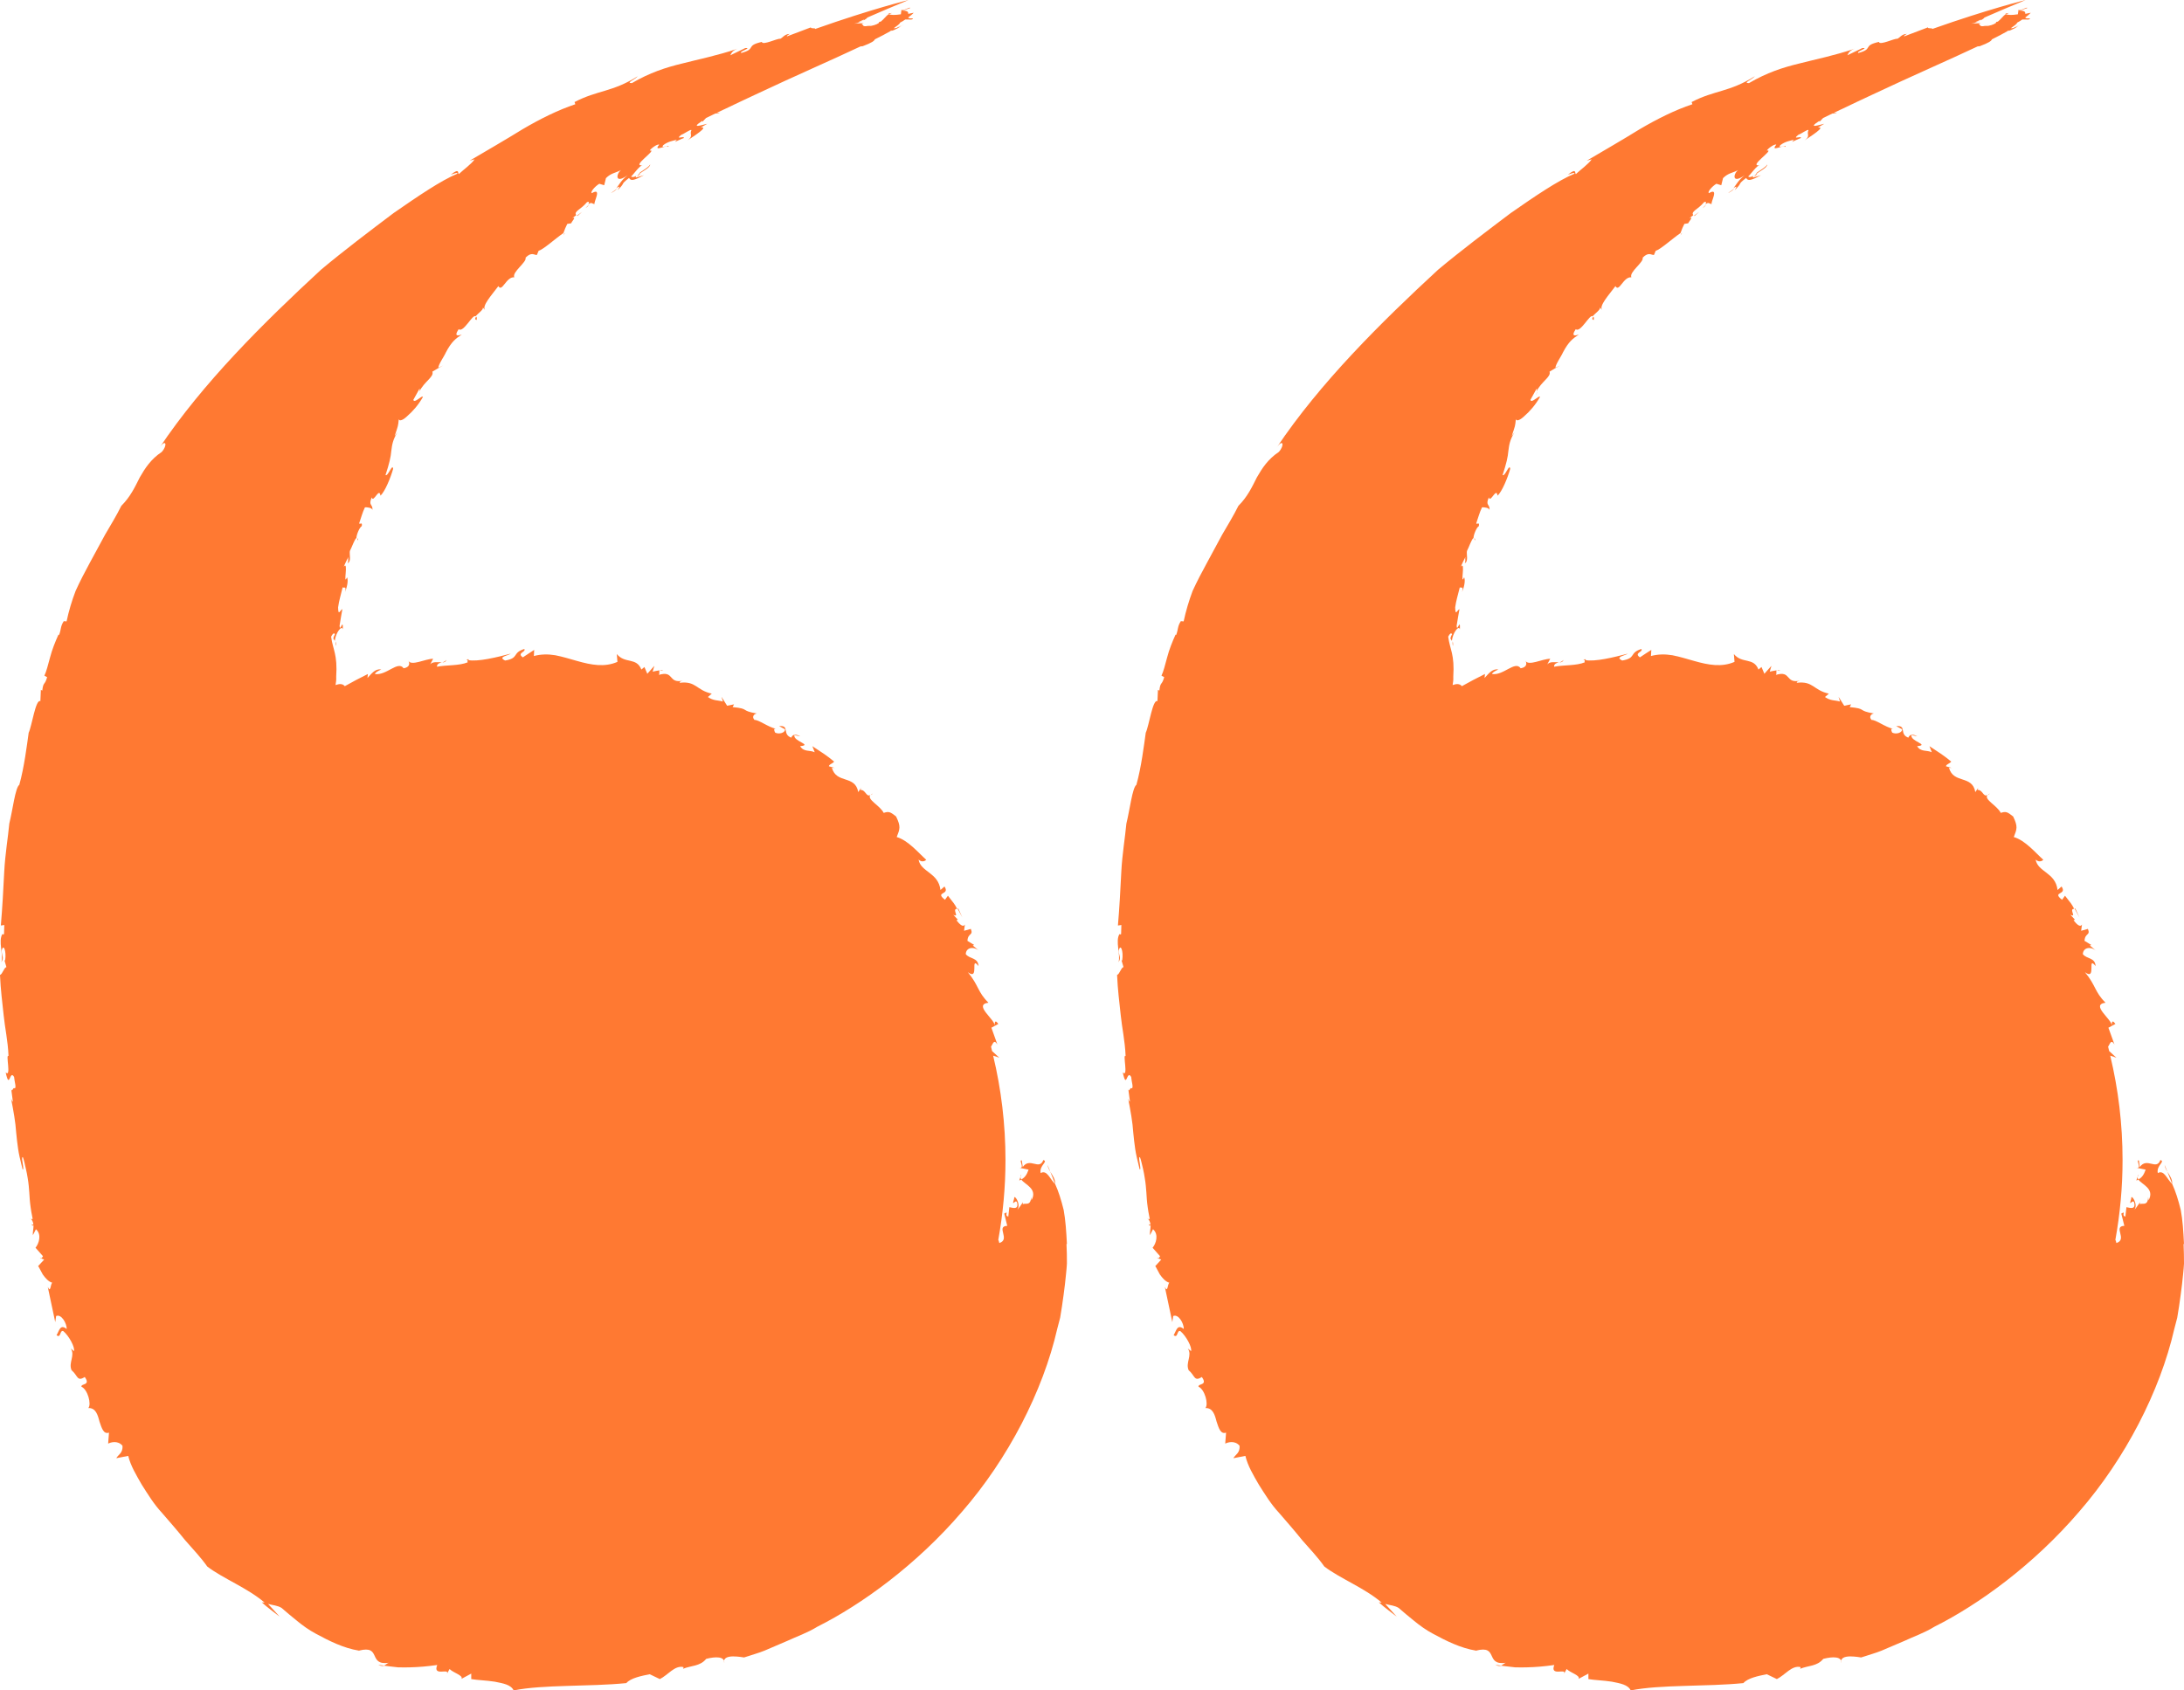 <svg width="31" height="24" viewBox="0 0 31 24" fill="none" xmlns="http://www.w3.org/2000/svg">
<path d="M9.229 2.335C9.191 2.396 9.057 2.448 9.074 2.469C9.129 2.424 9.225 2.384 9.229 2.335Z" fill="#FF7932"/>
<path d="M0.169 15.462L0.163 15.416C0.165 15.438 0.168 15.451 0.169 15.462Z" fill="#FF7932"/>
<path d="M12.607 0.192C12.607 0.192 12.62 0.198 12.627 0.201C12.637 0.194 12.649 0.188 12.662 0.184L12.607 0.192Z" fill="#FF7932"/>
<path d="M8.458 2.902C8.458 2.902 8.453 2.902 8.45 2.902C8.452 2.902 8.453 2.903 8.458 2.902Z" fill="#FF7932"/>
<path d="M5.083 7.67C5.081 7.649 5.077 7.643 5.071 7.644C5.071 7.659 5.074 7.67 5.083 7.67Z" fill="#FF7932"/>
<path d="M8.311 2.955C8.336 2.938 8.351 2.921 8.362 2.906C8.348 2.917 8.332 2.932 8.311 2.955Z" fill="#FF7932"/>
<path d="M4.767 9.171C4.772 9.136 4.767 9.117 4.763 9.105C4.761 9.127 4.761 9.15 4.767 9.171Z" fill="#FF7932"/>
<path d="M8.262 3.008L8.191 3.06C8.191 3.06 8.193 3.064 8.196 3.067L8.262 3.008Z" fill="#FF7932"/>
<path d="M8.76 2.676C8.733 2.697 8.697 2.726 8.671 2.741C8.712 2.723 8.739 2.702 8.76 2.676Z" fill="#FF7932"/>
<path d="M5.962 5.563C5.962 5.563 5.959 5.569 5.958 5.572C5.939 5.639 5.953 5.599 5.962 5.563Z" fill="#FF7932"/>
<path d="M8.018 3.308C8.018 3.308 8.012 3.312 8.009 3.315L7.998 3.342L8.018 3.309V3.308Z" fill="#FF7932"/>
<path d="M9.074 2.469C9.06 2.48 9.05 2.49 9.042 2.5C9.054 2.494 9.068 2.485 9.086 2.477C9.078 2.475 9.075 2.472 9.074 2.469Z" fill="#FF7932"/>
<path d="M6.766 4.543C6.77 4.514 6.766 4.501 6.761 4.495C6.742 4.517 6.736 4.535 6.766 4.543Z" fill="#FF7932"/>
<path d="M12.359 11.289C12.368 11.285 12.378 11.277 12.39 11.265C12.375 11.273 12.365 11.28 12.359 11.289Z" fill="#FF7932"/>
<path d="M9.371 9.521L9.416 9.514C9.389 9.509 9.377 9.514 9.371 9.521Z" fill="#FF7932"/>
<path d="M13.602 12.9C13.602 12.9 13.596 12.9 13.591 12.9C13.606 12.927 13.626 12.964 13.66 13.026L13.602 12.9Z" fill="#FF7932"/>
<path d="M6.335 9.369C6.323 9.387 6.302 9.396 6.28 9.405C6.308 9.403 6.33 9.396 6.335 9.369Z" fill="#FF7932"/>
<path d="M14.976 16.808C14.982 16.745 14.942 16.691 14.908 16.635L14.976 16.808Z" fill="#FF7932"/>
<path d="M0.592 17.868L0.567 17.859C0.577 17.871 0.585 17.871 0.592 17.868Z" fill="#FF7932"/>
<path d="M14.484 16.714L14.498 16.673C14.487 16.688 14.484 16.702 14.484 16.714Z" fill="#FF7932"/>
<path d="M14.469 16.76C14.48 16.757 14.489 16.751 14.498 16.746C14.49 16.736 14.486 16.724 14.484 16.712L14.468 16.758L14.469 16.76Z" fill="#FF7932"/>
<path d="M5.104 23.433C5.104 23.433 5.104 23.433 5.101 23.433C5.095 23.435 5.09 23.436 5.083 23.438L5.104 23.435V23.433Z" fill="#FF7932"/>
<path d="M5.455 23.648C5.427 23.645 5.399 23.642 5.369 23.637C5.41 23.657 5.436 23.655 5.455 23.648Z" fill="#FF7932"/>
<path d="M14.908 16.636L14.869 16.539C14.873 16.573 14.89 16.605 14.908 16.636Z" fill="#FF7932"/>
<path d="M6.619 9.366C6.628 9.371 6.642 9.372 6.652 9.375C6.654 9.362 6.652 9.353 6.619 9.366Z" fill="#FF7932"/>
<path d="M15.144 17.661C15.135 17.483 15.124 17.322 15.098 17.179C15.063 17.036 15.023 16.91 14.976 16.808C14.905 16.749 14.864 16.602 14.771 16.655C14.749 16.544 14.884 16.491 14.809 16.47C14.752 16.623 14.617 16.424 14.517 16.569L14.504 16.476C14.451 16.457 14.558 16.602 14.462 16.578L14.6 16.606C14.574 16.681 14.544 16.721 14.495 16.746C14.546 16.818 14.733 16.876 14.641 17.042L14.635 16.994C14.634 17.134 14.541 17.072 14.517 17.099L14.52 17.069C14.493 17.105 14.472 17.142 14.441 17.176C14.498 17.094 14.389 16.94 14.395 17.017C14.347 17.173 14.431 16.978 14.441 17.1C14.444 17.176 14.369 17.146 14.327 17.139L14.312 17.272C14.248 17.26 14.329 17.185 14.254 17.23L14.297 17.404C14.13 17.41 14.348 17.598 14.184 17.648C14.179 17.624 14.175 17.61 14.17 17.603C14.236 17.234 14.272 16.857 14.272 16.47C14.272 15.96 14.211 15.463 14.097 14.988C14.128 14.998 14.158 15.005 14.185 15.017L14.082 14.923C14.077 14.902 14.072 14.882 14.067 14.861C14.094 14.822 14.106 14.747 14.157 14.829L14.072 14.591L14.17 14.538C14.134 14.485 14.115 14.491 14.121 14.564C14.121 14.47 13.811 14.265 14.03 14.236C13.873 14.08 13.896 13.995 13.738 13.803C13.91 13.93 13.762 13.557 13.889 13.716C13.882 13.591 13.763 13.619 13.708 13.546C13.713 13.448 13.823 13.433 13.901 13.502L13.808 13.424L13.828 13.416L13.732 13.358C13.738 13.241 13.82 13.287 13.78 13.188L13.684 13.215L13.696 13.126C13.672 13.17 13.623 13.126 13.576 13.066L13.596 13.057L13.531 12.987C13.629 13.035 13.505 12.903 13.585 12.903C13.548 12.832 13.545 12.832 13.455 12.717L13.413 12.775C13.259 12.654 13.491 12.712 13.406 12.586L13.349 12.636C13.32 12.386 13.069 12.383 13.038 12.204C13.108 12.266 13.162 12.193 13.144 12.204C13.038 12.11 12.891 11.931 12.728 11.884C12.772 11.771 12.79 11.737 12.719 11.592C12.633 11.522 12.613 11.519 12.543 11.541C12.493 11.438 12.303 11.352 12.353 11.288C12.293 11.319 12.29 11.213 12.212 11.214L12.224 11.182L12.182 11.246C12.139 10.998 11.871 11.133 11.808 10.9L11.847 10.903L11.765 10.879C11.774 10.845 11.811 10.848 11.84 10.813C11.744 10.731 11.638 10.664 11.531 10.594L11.564 10.68C11.493 10.646 11.409 10.68 11.357 10.594C11.543 10.575 11.253 10.525 11.276 10.437L11.36 10.454C11.294 10.419 11.251 10.425 11.231 10.473C11.096 10.422 11.216 10.296 11.059 10.309L11.143 10.354C11.147 10.404 11.056 10.43 11.002 10.401C10.995 10.385 10.969 10.336 11.017 10.348C10.903 10.324 10.767 10.216 10.71 10.222C10.665 10.175 10.706 10.134 10.743 10.13C10.496 10.088 10.652 10.063 10.399 10.039L10.419 10L10.321 10.02L10.241 9.893L10.261 9.96C10.184 9.939 10.127 9.951 10.048 9.896L10.103 9.848C9.882 9.8 9.883 9.666 9.65 9.694C9.638 9.679 9.677 9.667 9.696 9.663C9.478 9.711 9.575 9.514 9.351 9.582C9.367 9.564 9.351 9.533 9.363 9.517C9.33 9.523 9.297 9.527 9.264 9.536L9.288 9.453L9.188 9.566L9.147 9.47L9.104 9.506C9.033 9.327 8.873 9.429 8.755 9.286L8.764 9.397C8.582 9.476 8.395 9.442 8.191 9.384C8.091 9.356 7.986 9.323 7.882 9.303C7.778 9.286 7.678 9.287 7.578 9.314L7.582 9.227C7.529 9.262 7.475 9.296 7.421 9.333C7.33 9.269 7.472 9.257 7.442 9.214C7.265 9.269 7.373 9.344 7.17 9.378C7.062 9.326 7.203 9.312 7.25 9.28C7.059 9.33 6.781 9.4 6.64 9.371C6.639 9.382 6.631 9.399 6.64 9.403C6.516 9.454 6.344 9.439 6.203 9.466C6.2 9.426 6.235 9.415 6.269 9.402C6.217 9.405 6.143 9.387 6.106 9.433L6.148 9.353C6.036 9.353 5.838 9.462 5.796 9.38C5.816 9.411 5.823 9.473 5.729 9.488C5.648 9.374 5.485 9.596 5.321 9.569C5.331 9.533 5.439 9.497 5.407 9.505C5.324 9.491 5.27 9.569 5.216 9.626L5.222 9.569C5.111 9.623 5.002 9.682 4.894 9.742C4.862 9.703 4.814 9.708 4.763 9.726C4.769 9.688 4.775 9.651 4.772 9.611C4.793 9.286 4.725 9.229 4.7 9.039C4.724 8.993 4.742 8.981 4.755 9.004C4.715 9.08 4.739 9.068 4.752 9.099C4.763 8.989 4.85 8.869 4.866 8.935C4.873 8.759 4.824 8.992 4.82 8.883C4.833 8.804 4.845 8.725 4.86 8.647C4.823 8.668 4.802 8.751 4.799 8.623C4.814 8.519 4.832 8.471 4.864 8.337C4.876 8.359 4.923 8.305 4.897 8.405C4.924 8.343 4.948 8.243 4.926 8.196C4.863 8.337 4.953 7.949 4.879 8.046C4.9 8 4.92 7.952 4.945 7.907C4.935 7.94 4.953 7.949 4.935 7.997C4.99 7.967 4.957 7.876 4.966 7.823C4.992 7.776 5.037 7.644 5.059 7.64C5.059 7.591 5.105 7.483 5.135 7.47C5.147 7.4 5.107 7.453 5.098 7.43C5.125 7.354 5.144 7.276 5.18 7.203C5.212 7.2 5.289 7.209 5.286 7.245C5.297 7.152 5.222 7.186 5.277 7.061C5.297 7.152 5.384 6.909 5.4 7.037C5.466 6.979 5.547 6.775 5.58 6.657C5.571 6.569 5.508 6.769 5.472 6.745C5.526 6.581 5.547 6.488 5.554 6.403C5.565 6.318 5.574 6.245 5.642 6.136L5.602 6.19C5.653 6.036 5.65 6.054 5.66 5.953C5.674 5.985 5.726 5.962 5.789 5.9C5.856 5.842 5.939 5.75 6.003 5.636C5.991 5.604 5.882 5.735 5.867 5.677L5.952 5.523C5.962 5.514 5.959 5.535 5.953 5.559C6.021 5.416 6.166 5.35 6.137 5.277C6.187 5.247 6.236 5.216 6.29 5.189L6.224 5.22C6.215 5.187 6.314 5.043 6.327 5.007C6.411 4.846 6.47 4.807 6.555 4.749C6.519 4.761 6.432 4.792 6.51 4.674C6.579 4.729 6.71 4.455 6.749 4.491C6.787 4.447 6.875 4.389 6.851 4.361L6.885 4.403C6.836 4.344 6.978 4.191 7.074 4.062C7.126 4.158 7.185 3.925 7.3 3.937C7.264 3.862 7.482 3.721 7.46 3.658C7.547 3.57 7.584 3.625 7.621 3.619L7.645 3.561C7.713 3.542 7.883 3.387 7.997 3.309C8.013 3.264 8.031 3.219 8.052 3.179L8.108 3.17C8.113 3.145 8.19 3.072 8.124 3.096L8.179 3.055C8.14 3 8.242 2.979 8.332 2.87C8.363 2.858 8.368 2.876 8.35 2.902C8.401 2.861 8.404 2.896 8.44 2.897C8.42 2.878 8.553 2.654 8.401 2.742C8.374 2.729 8.446 2.644 8.507 2.609L8.576 2.63L8.601 2.529C8.677 2.453 8.739 2.457 8.815 2.414C8.745 2.468 8.724 2.62 8.909 2.487C8.815 2.562 8.788 2.623 8.749 2.672C8.787 2.644 8.809 2.635 8.767 2.7C8.893 2.574 8.791 2.635 8.929 2.526C8.953 2.575 9.004 2.56 9.14 2.488L9.023 2.521C9.023 2.512 9.027 2.505 9.032 2.497C8.993 2.517 8.978 2.518 8.957 2.506C8.986 2.487 9.086 2.335 9.129 2.345C8.935 2.378 9.346 2.114 9.223 2.138C9.231 2.114 9.331 2.039 9.357 2.054C9.258 2.172 9.482 2.041 9.484 2.087C9.52 2.042 9.366 2.12 9.415 2.06C9.485 2.007 9.557 1.998 9.606 1.984L9.582 2.014C9.624 1.996 9.665 1.974 9.708 1.959C9.711 1.923 9.572 1.992 9.671 1.913C9.705 1.905 9.805 1.829 9.814 1.848C9.783 1.911 9.847 1.929 9.76 1.992C9.834 1.942 10.072 1.793 9.947 1.81L10.039 1.757C9.97 1.772 9.787 1.834 9.967 1.717L9.971 1.728L10.022 1.675C10.067 1.653 10.112 1.632 10.157 1.61C10.169 1.614 10.188 1.613 10.22 1.598L10.167 1.605C10.203 1.587 10.241 1.571 10.277 1.553C10.277 1.553 10.277 1.553 10.278 1.553C10.425 1.483 10.568 1.414 10.709 1.349C11.292 1.074 11.817 0.847 12.214 0.659L12.245 0.656C12.375 0.607 12.411 0.58 12.417 0.559C12.498 0.519 12.574 0.479 12.637 0.443C12.64 0.439 12.646 0.436 12.65 0.431C12.65 0.431 12.652 0.434 12.653 0.436L12.637 0.445C12.637 0.445 12.647 0.44 12.653 0.437C12.688 0.434 12.782 0.382 12.828 0.346C12.802 0.368 12.773 0.382 12.746 0.391C12.764 0.379 12.784 0.367 12.802 0.357L12.724 0.397C12.71 0.4 12.697 0.401 12.685 0.401C12.725 0.371 12.772 0.342 12.776 0.321C12.802 0.309 12.825 0.294 12.849 0.277C12.912 0.273 12.95 0.289 12.959 0.26C12.915 0.264 12.897 0.26 12.89 0.249C12.926 0.222 12.956 0.197 12.969 0.181C12.939 0.186 12.915 0.191 12.891 0.197C12.894 0.173 12.885 0.151 12.815 0.151L12.917 0.115C12.932 0.084 12.784 0.181 12.797 0.128L12.787 0.203C12.7 0.216 12.649 0.215 12.613 0.201C12.574 0.228 12.549 0.27 12.502 0.307C12.495 0.307 12.489 0.31 12.481 0.31C12.477 0.316 12.474 0.322 12.472 0.328C12.437 0.351 12.389 0.367 12.318 0.373L12.369 0.354C12.217 0.403 12.263 0.34 12.227 0.339L12.261 0.328L12.122 0.336C12.205 0.328 12.311 0.263 12.311 0.249C12.502 0.166 12.697 0.082 12.897 0C12.897 0 12.384 0.124 11.569 0.412C11.585 0.392 11.5 0.412 11.511 0.388L11.175 0.515C11.14 0.515 11.255 0.458 11.205 0.482C11.134 0.485 11.108 0.539 11.074 0.551C11.036 0.542 10.825 0.649 10.813 0.595C10.573 0.65 10.743 0.694 10.522 0.752C10.481 0.733 10.685 0.676 10.579 0.682L10.366 0.785C10.38 0.762 10.389 0.718 10.472 0.691C10.169 0.792 9.922 0.84 9.686 0.901C9.448 0.958 9.223 1.032 8.969 1.18C8.876 1.18 9.011 1.131 9.053 1.082C8.691 1.31 8.48 1.279 8.155 1.449L8.166 1.48C7.921 1.562 7.669 1.687 7.419 1.834C7.173 1.986 6.915 2.135 6.667 2.281L6.737 2.262C6.688 2.332 6.583 2.405 6.513 2.471C6.492 2.465 6.531 2.375 6.399 2.48C6.435 2.469 6.499 2.441 6.492 2.466C6.259 2.563 5.939 2.781 5.588 3.024C5.247 3.281 4.873 3.564 4.558 3.828C3.743 4.58 2.877 5.439 2.263 6.358C2.357 6.218 2.381 6.324 2.295 6.417C2.141 6.52 2.06 6.646 1.984 6.778C1.916 6.913 1.852 7.052 1.722 7.182C1.65 7.327 1.568 7.459 1.491 7.592C1.418 7.728 1.346 7.861 1.274 7.992C1.203 8.123 1.134 8.255 1.073 8.39C1.02 8.529 0.977 8.672 0.945 8.822L0.905 8.819C0.856 8.895 0.871 8.927 0.839 9.015L0.83 9.01C0.784 9.111 0.739 9.224 0.711 9.332C0.682 9.439 0.658 9.536 0.63 9.593L0.669 9.614C0.633 9.741 0.616 9.669 0.6 9.805L0.58 9.794L0.573 9.955C0.506 9.92 0.453 10.307 0.407 10.403C0.383 10.573 0.344 10.894 0.274 11.143C0.217 11.182 0.181 11.496 0.132 11.693C0.114 11.889 0.073 12.126 0.06 12.377C0.048 12.627 0.033 12.891 0.012 13.14L0.061 13.133L0.057 13.263C0.046 13.261 0.039 13.278 0.036 13.258C-0.031 13.358 0.054 13.558 0.019 13.661C0.063 13.596 0.024 13.57 0.024 13.497C0.045 13.391 0.094 13.493 0.073 13.636L0.063 13.633L0.091 13.73C0.054 13.74 0.037 13.83 0 13.842C0.009 14.055 0.033 14.234 0.052 14.415C0.07 14.595 0.112 14.774 0.121 14.993C0.075 14.953 0.165 15.307 0.081 15.226C0.136 15.486 0.136 15.177 0.2 15.29C0.206 15.364 0.235 15.438 0.209 15.454C0.188 15.422 0.171 15.52 0.159 15.46L0.182 15.635C0.178 15.653 0.165 15.616 0.157 15.596C0.191 15.772 0.22 15.927 0.23 16.083C0.238 16.159 0.245 16.235 0.257 16.311C0.263 16.348 0.269 16.387 0.278 16.424C0.292 16.482 0.305 16.541 0.32 16.6C0.337 16.618 0.329 16.56 0.32 16.503C0.319 16.488 0.316 16.475 0.314 16.462C0.314 16.454 0.314 16.447 0.314 16.442C0.314 16.432 0.317 16.426 0.325 16.43C0.328 16.441 0.331 16.45 0.335 16.459C0.34 16.475 0.343 16.49 0.347 16.505C0.355 16.535 0.36 16.563 0.366 16.588C0.378 16.64 0.387 16.685 0.393 16.726C0.407 16.806 0.411 16.869 0.416 16.933C0.42 16.997 0.423 17.061 0.435 17.142C0.441 17.182 0.447 17.227 0.458 17.276C0.459 17.285 0.462 17.296 0.464 17.306C0.45 17.309 0.437 17.312 0.423 17.294C0.459 17.318 0.471 17.352 0.474 17.388C0.458 17.388 0.446 17.384 0.444 17.367C0.447 17.376 0.45 17.385 0.455 17.394C0.455 17.4 0.459 17.401 0.467 17.4H0.476C0.476 17.449 0.462 17.5 0.467 17.537L0.51 17.452C0.597 17.527 0.55 17.66 0.504 17.715L0.61 17.835C0.604 17.846 0.595 17.862 0.583 17.867L0.627 17.883L0.541 17.976C0.555 17.991 0.576 18.041 0.607 18.094C0.642 18.144 0.688 18.197 0.742 18.212C0.714 18.232 0.721 18.364 0.678 18.271L0.784 18.771L0.797 18.684C0.871 18.653 0.948 18.786 0.947 18.869C0.853 18.792 0.841 18.895 0.803 18.956C0.866 19.008 0.847 18.877 0.899 18.899C0.978 18.965 1.067 19.128 1.05 19.183L1.004 19.145C1.071 19.245 0.968 19.345 1.016 19.454C1.107 19.53 1.092 19.621 1.203 19.55C1.292 19.675 1.147 19.639 1.156 19.688C1.245 19.727 1.301 19.936 1.254 19.991C1.358 19.987 1.387 20.085 1.412 20.182C1.444 20.276 1.469 20.367 1.547 20.34L1.535 20.496C1.574 20.476 1.671 20.448 1.738 20.525C1.749 20.631 1.674 20.654 1.651 20.703L1.82 20.67C1.855 20.812 1.934 20.943 2.013 21.08C2.099 21.215 2.184 21.356 2.299 21.479C2.408 21.605 2.521 21.734 2.625 21.864C2.734 21.989 2.848 22.108 2.942 22.241C3.168 22.413 3.508 22.542 3.756 22.753L3.716 22.75C3.796 22.823 3.885 22.886 3.97 22.953L3.805 22.772C3.876 22.792 3.94 22.793 3.997 22.829C4.064 22.887 4.138 22.95 4.218 23.014C4.298 23.079 4.384 23.142 4.48 23.193C4.67 23.296 4.876 23.4 5.095 23.435C5.421 23.351 5.218 23.649 5.517 23.608C5.49 23.617 5.473 23.639 5.448 23.649C5.521 23.657 5.587 23.664 5.648 23.672C5.71 23.675 5.768 23.673 5.825 23.672C5.94 23.669 6.057 23.66 6.206 23.639C6.137 23.811 6.387 23.676 6.344 23.764L6.381 23.696C6.435 23.751 6.58 23.787 6.55 23.836L6.689 23.761V23.839C6.772 23.854 6.903 23.857 7.023 23.876C7.143 23.9 7.252 23.918 7.291 24C7.708 23.915 8.362 23.949 8.89 23.896C8.954 23.823 9.104 23.794 9.222 23.77L9.366 23.839C9.481 23.782 9.578 23.639 9.701 23.669C9.702 23.679 9.701 23.688 9.693 23.694C9.808 23.645 9.935 23.661 10.024 23.552C10.154 23.518 10.291 23.515 10.28 23.611C10.261 23.538 10.33 23.518 10.405 23.517C10.48 23.517 10.561 23.532 10.561 23.532C10.561 23.532 10.588 23.523 10.637 23.508C10.686 23.49 10.761 23.472 10.852 23.435C10.944 23.396 11.053 23.348 11.181 23.294C11.307 23.235 11.458 23.184 11.606 23.093C12.224 22.783 13.005 22.222 13.656 21.462C14.311 20.709 14.804 19.75 15.006 18.869C15.02 18.816 15.035 18.761 15.048 18.708C15.057 18.653 15.065 18.599 15.074 18.546C15.09 18.438 15.104 18.334 15.116 18.234C15.126 18.132 15.139 18.035 15.144 17.94C15.144 17.845 15.143 17.75 15.138 17.663L15.144 17.661ZM12.22 0.306C12.202 0.312 12.188 0.315 12.178 0.316C12.206 0.304 12.232 0.291 12.26 0.279C12.268 0.282 12.263 0.289 12.22 0.306Z" fill="#FF7932"/>
<path d="M25.085 2.335C25.047 2.396 24.913 2.448 24.93 2.469C24.985 2.424 25.081 2.384 25.085 2.335Z" fill="#FF7932"/>
<path d="M16.025 15.462L16.019 15.416C16.021 15.438 16.023 15.451 16.025 15.462Z" fill="#FF7932"/>
<path d="M28.463 0.192C28.463 0.192 28.477 0.198 28.483 0.201C28.493 0.194 28.505 0.188 28.518 0.184L28.463 0.192Z" fill="#FF7932"/>
<path d="M24.314 2.902C24.314 2.902 24.309 2.902 24.306 2.902C24.308 2.902 24.309 2.903 24.314 2.902Z" fill="#FF7932"/>
<path d="M20.939 7.67C20.937 7.649 20.933 7.643 20.927 7.644C20.927 7.659 20.93 7.67 20.939 7.67Z" fill="#FF7932"/>
<path d="M24.167 2.955C24.192 2.938 24.207 2.921 24.218 2.906C24.204 2.917 24.188 2.932 24.167 2.955Z" fill="#FF7932"/>
<path d="M20.623 9.171C20.628 9.136 20.623 9.117 20.619 9.105C20.617 9.127 20.617 9.15 20.623 9.171Z" fill="#FF7932"/>
<path d="M24.118 3.008L24.047 3.06C24.047 3.06 24.049 3.064 24.052 3.067L24.118 3.008Z" fill="#FF7932"/>
<path d="M24.616 2.676C24.589 2.697 24.553 2.726 24.527 2.741C24.568 2.723 24.595 2.702 24.616 2.676Z" fill="#FF7932"/>
<path d="M21.819 5.563C21.819 5.563 21.816 5.569 21.814 5.572C21.794 5.639 21.809 5.599 21.819 5.563Z" fill="#FF7932"/>
<path d="M23.874 3.308C23.874 3.308 23.868 3.312 23.865 3.315L23.854 3.342L23.874 3.309V3.308Z" fill="#FF7932"/>
<path d="M24.93 2.469C24.916 2.48 24.906 2.49 24.898 2.5C24.91 2.494 24.924 2.485 24.942 2.477C24.934 2.475 24.931 2.472 24.93 2.469Z" fill="#FF7932"/>
<path d="M22.622 4.543C22.626 4.514 22.622 4.501 22.617 4.495C22.598 4.517 22.592 4.535 22.622 4.543Z" fill="#FF7932"/>
<path d="M28.215 11.289C28.224 11.285 28.234 11.277 28.246 11.265C28.231 11.273 28.221 11.28 28.215 11.289Z" fill="#FF7932"/>
<path d="M25.227 9.521L25.272 9.514C25.245 9.509 25.233 9.514 25.227 9.521Z" fill="#FF7932"/>
<path d="M29.458 12.9C29.458 12.9 29.452 12.9 29.447 12.9C29.462 12.927 29.482 12.964 29.516 13.026L29.458 12.9Z" fill="#FF7932"/>
<path d="M22.191 9.369C22.179 9.387 22.158 9.396 22.136 9.405C22.164 9.403 22.186 9.396 22.191 9.369Z" fill="#FF7932"/>
<path d="M30.832 16.808C30.838 16.745 30.798 16.691 30.764 16.635L30.832 16.808Z" fill="#FF7932"/>
<path d="M16.448 17.868L16.423 17.859C16.433 17.871 16.441 17.871 16.448 17.868Z" fill="#FF7932"/>
<path d="M30.34 16.714L30.354 16.673C30.343 16.688 30.34 16.702 30.34 16.714Z" fill="#FF7932"/>
<path d="M30.325 16.76C30.336 16.757 30.345 16.751 30.354 16.746C30.346 16.736 30.342 16.724 30.34 16.712L30.324 16.758L30.325 16.76Z" fill="#FF7932"/>
<path d="M20.96 23.433C20.96 23.433 20.96 23.433 20.957 23.433C20.951 23.435 20.946 23.436 20.939 23.438L20.96 23.435V23.433Z" fill="#FF7932"/>
<path d="M21.311 23.648C21.283 23.645 21.255 23.642 21.225 23.637C21.267 23.657 21.292 23.655 21.311 23.648Z" fill="#FF7932"/>
<path d="M30.764 16.636L30.725 16.539C30.729 16.573 30.746 16.605 30.764 16.636Z" fill="#FF7932"/>
<path d="M22.475 9.366C22.484 9.371 22.498 9.372 22.508 9.375C22.51 9.362 22.508 9.353 22.475 9.366Z" fill="#FF7932"/>
<path d="M31 17.661C30.991 17.483 30.981 17.322 30.954 17.179C30.919 17.036 30.879 16.91 30.832 16.808C30.761 16.749 30.72 16.602 30.628 16.655C30.605 16.544 30.74 16.491 30.665 16.47C30.608 16.623 30.474 16.424 30.373 16.569L30.36 16.476C30.307 16.457 30.414 16.602 30.318 16.578L30.456 16.606C30.43 16.681 30.4 16.721 30.351 16.746C30.402 16.818 30.589 16.876 30.497 17.042L30.491 16.994C30.49 17.134 30.397 17.072 30.373 17.099L30.376 17.069C30.349 17.105 30.328 17.142 30.297 17.176C30.354 17.094 30.245 16.94 30.251 17.017C30.203 17.173 30.287 16.978 30.297 17.1C30.3 17.176 30.225 17.146 30.183 17.139L30.168 17.272C30.104 17.26 30.185 17.185 30.11 17.23L30.153 17.404C29.986 17.41 30.204 17.598 30.04 17.648C30.035 17.624 30.031 17.61 30.026 17.603C30.092 17.234 30.128 16.857 30.128 16.47C30.128 15.96 30.067 15.463 29.953 14.988C29.984 14.998 30.014 15.005 30.041 15.017L29.938 14.923C29.933 14.902 29.927 14.882 29.923 14.861C29.95 14.822 29.962 14.747 30.013 14.829L29.927 14.591L30.026 14.538C29.99 14.485 29.971 14.491 29.977 14.564C29.977 14.47 29.667 14.265 29.886 14.236C29.729 14.08 29.753 13.995 29.594 13.803C29.766 13.93 29.618 13.557 29.745 13.716C29.738 13.591 29.619 13.619 29.564 13.546C29.569 13.448 29.679 13.433 29.757 13.502L29.664 13.424L29.684 13.416L29.588 13.358C29.594 13.241 29.676 13.287 29.636 13.188L29.54 13.215L29.552 13.126C29.528 13.17 29.479 13.126 29.432 13.066L29.452 13.057L29.387 12.987C29.485 13.035 29.36 12.903 29.441 12.903C29.404 12.832 29.401 12.832 29.311 12.717L29.269 12.775C29.115 12.654 29.347 12.712 29.262 12.586L29.205 12.636C29.177 12.386 28.925 12.383 28.894 12.204C28.964 12.266 29.018 12.193 29 12.204C28.894 12.11 28.747 11.931 28.584 11.884C28.628 11.771 28.645 11.737 28.575 11.592C28.488 11.522 28.469 11.519 28.399 11.541C28.349 11.438 28.159 11.352 28.209 11.288C28.149 11.319 28.146 11.213 28.068 11.214L28.08 11.182L28.038 11.246C27.995 10.998 27.727 11.133 27.664 10.9L27.703 10.903L27.621 10.879C27.63 10.845 27.667 10.848 27.696 10.813C27.6 10.731 27.494 10.664 27.387 10.594L27.42 10.68C27.349 10.646 27.265 10.68 27.212 10.594C27.399 10.575 27.109 10.525 27.132 10.437L27.215 10.454C27.15 10.419 27.107 10.425 27.087 10.473C26.952 10.422 27.072 10.296 26.915 10.309L26.999 10.354C27.003 10.404 26.912 10.43 26.858 10.401C26.851 10.385 26.825 10.336 26.873 10.348C26.759 10.324 26.623 10.216 26.566 10.222C26.521 10.175 26.562 10.134 26.599 10.13C26.352 10.088 26.508 10.063 26.255 10.039L26.275 10L26.177 10.02L26.097 9.893L26.117 9.96C26.04 9.939 25.983 9.951 25.904 9.896L25.959 9.848C25.738 9.8 25.739 9.666 25.506 9.694C25.494 9.679 25.533 9.667 25.552 9.663C25.334 9.711 25.431 9.514 25.207 9.582C25.223 9.564 25.207 9.533 25.218 9.517C25.186 9.523 25.153 9.527 25.12 9.536L25.144 9.453L25.044 9.566L25.003 9.47L24.96 9.506C24.89 9.327 24.729 9.429 24.611 9.286L24.62 9.397C24.438 9.476 24.251 9.442 24.047 9.384C23.947 9.356 23.842 9.323 23.738 9.303C23.634 9.286 23.534 9.287 23.434 9.314L23.439 9.227C23.385 9.262 23.331 9.296 23.277 9.333C23.186 9.269 23.328 9.257 23.298 9.214C23.121 9.269 23.229 9.344 23.026 9.378C22.918 9.326 23.058 9.312 23.106 9.28C22.915 9.33 22.637 9.4 22.496 9.371C22.495 9.382 22.487 9.399 22.496 9.403C22.372 9.454 22.2 9.439 22.059 9.466C22.056 9.426 22.091 9.415 22.125 9.402C22.073 9.405 22 9.387 21.962 9.433L22.004 9.353C21.892 9.353 21.694 9.462 21.652 9.38C21.672 9.411 21.679 9.473 21.585 9.488C21.504 9.374 21.341 9.596 21.177 9.569C21.187 9.533 21.295 9.497 21.264 9.505C21.18 9.491 21.126 9.569 21.072 9.626L21.078 9.569C20.967 9.623 20.858 9.682 20.75 9.742C20.718 9.703 20.67 9.708 20.619 9.726C20.625 9.688 20.631 9.651 20.628 9.611C20.649 9.286 20.581 9.229 20.556 9.039C20.58 8.993 20.598 8.981 20.611 9.004C20.571 9.08 20.595 9.068 20.608 9.099C20.619 8.989 20.706 8.869 20.722 8.935C20.73 8.759 20.68 8.992 20.676 8.883C20.689 8.804 20.701 8.725 20.716 8.647C20.679 8.668 20.658 8.751 20.655 8.623C20.67 8.519 20.688 8.471 20.721 8.337C20.733 8.359 20.779 8.305 20.753 8.405C20.78 8.343 20.804 8.243 20.782 8.196C20.719 8.337 20.809 7.949 20.735 8.046C20.756 8 20.776 7.952 20.801 7.907C20.791 7.94 20.809 7.949 20.791 7.997C20.846 7.967 20.813 7.876 20.822 7.823C20.848 7.776 20.892 7.644 20.915 7.64C20.915 7.591 20.961 7.483 20.991 7.47C21.003 7.4 20.963 7.453 20.954 7.43C20.981 7.354 21 7.276 21.036 7.203C21.068 7.2 21.145 7.209 21.142 7.245C21.153 7.152 21.078 7.186 21.133 7.061C21.153 7.152 21.24 6.909 21.256 7.037C21.322 6.979 21.403 6.775 21.436 6.657C21.427 6.569 21.364 6.769 21.328 6.745C21.382 6.581 21.403 6.488 21.41 6.403C21.421 6.318 21.43 6.245 21.498 6.136L21.458 6.19C21.509 6.036 21.506 6.054 21.516 5.953C21.53 5.985 21.582 5.962 21.645 5.9C21.712 5.842 21.794 5.75 21.859 5.636C21.847 5.604 21.738 5.735 21.723 5.677L21.808 5.523C21.819 5.514 21.816 5.535 21.809 5.559C21.877 5.416 22.022 5.35 21.994 5.277C22.043 5.247 22.092 5.216 22.146 5.189L22.08 5.22C22.071 5.187 22.17 5.043 22.183 5.007C22.267 4.846 22.326 4.807 22.411 4.749C22.375 4.761 22.288 4.792 22.366 4.674C22.435 4.729 22.566 4.455 22.605 4.491C22.643 4.447 22.731 4.389 22.707 4.361L22.741 4.403C22.692 4.344 22.834 4.191 22.93 4.062C22.982 4.158 23.041 3.925 23.156 3.937C23.12 3.862 23.338 3.721 23.316 3.658C23.403 3.57 23.44 3.625 23.477 3.619L23.501 3.561C23.569 3.542 23.739 3.387 23.853 3.309C23.869 3.264 23.887 3.219 23.908 3.179L23.963 3.17C23.97 3.145 24.046 3.072 23.98 3.096L24.035 3.055C23.996 3 24.098 2.979 24.188 2.87C24.219 2.858 24.224 2.876 24.206 2.902C24.257 2.861 24.26 2.896 24.296 2.897C24.276 2.878 24.409 2.654 24.257 2.742C24.23 2.729 24.302 2.644 24.363 2.609L24.432 2.63L24.457 2.529C24.533 2.453 24.595 2.457 24.671 2.414C24.601 2.468 24.58 2.62 24.765 2.487C24.671 2.562 24.644 2.623 24.605 2.672C24.643 2.644 24.665 2.635 24.623 2.7C24.749 2.574 24.647 2.635 24.785 2.526C24.809 2.575 24.86 2.56 24.996 2.488L24.879 2.521C24.879 2.512 24.884 2.505 24.888 2.497C24.849 2.517 24.834 2.518 24.813 2.506C24.842 2.487 24.942 2.335 24.985 2.345C24.791 2.378 25.202 2.114 25.079 2.138C25.087 2.114 25.187 2.039 25.213 2.054C25.114 2.172 25.338 2.041 25.34 2.087C25.376 2.042 25.221 2.12 25.271 2.06C25.341 2.007 25.413 1.998 25.462 1.984L25.438 2.014C25.48 1.996 25.521 1.974 25.564 1.959C25.567 1.923 25.428 1.992 25.527 1.913C25.561 1.905 25.661 1.829 25.67 1.848C25.639 1.911 25.703 1.929 25.616 1.992C25.69 1.942 25.928 1.793 25.803 1.81L25.895 1.757C25.826 1.772 25.643 1.834 25.823 1.717L25.827 1.728L25.878 1.675C25.923 1.653 25.968 1.632 26.013 1.61C26.025 1.614 26.044 1.613 26.076 1.598L26.023 1.605C26.059 1.587 26.097 1.571 26.133 1.553C26.133 1.553 26.133 1.553 26.134 1.553C26.281 1.483 26.424 1.414 26.565 1.349C27.148 1.074 27.673 0.847 28.07 0.659L28.101 0.656C28.231 0.607 28.267 0.58 28.273 0.559C28.354 0.519 28.43 0.479 28.493 0.443C28.496 0.439 28.502 0.436 28.506 0.431C28.506 0.431 28.508 0.434 28.509 0.436L28.493 0.445C28.493 0.445 28.503 0.44 28.509 0.437C28.544 0.434 28.638 0.382 28.684 0.346C28.657 0.368 28.629 0.382 28.602 0.391C28.62 0.379 28.64 0.367 28.657 0.357L28.58 0.397C28.566 0.4 28.553 0.401 28.541 0.401C28.581 0.371 28.628 0.342 28.632 0.321C28.657 0.309 28.681 0.294 28.705 0.277C28.768 0.273 28.806 0.289 28.815 0.26C28.771 0.264 28.753 0.26 28.746 0.249C28.782 0.222 28.812 0.197 28.825 0.181C28.795 0.186 28.771 0.191 28.747 0.197C28.75 0.173 28.741 0.151 28.671 0.151L28.773 0.115C28.788 0.084 28.64 0.181 28.653 0.128L28.642 0.203C28.556 0.216 28.505 0.215 28.469 0.201C28.43 0.228 28.405 0.27 28.358 0.307C28.351 0.307 28.345 0.31 28.337 0.31C28.333 0.316 28.33 0.322 28.328 0.328C28.293 0.351 28.245 0.367 28.174 0.373L28.225 0.354C28.073 0.403 28.119 0.34 28.083 0.339L28.117 0.328L27.978 0.336C28.061 0.328 28.167 0.263 28.167 0.249C28.358 0.166 28.553 0.082 28.753 0C28.753 0 28.24 0.124 27.425 0.412C27.441 0.392 27.356 0.412 27.367 0.388L27.032 0.515C26.996 0.515 27.111 0.458 27.061 0.482C26.99 0.485 26.964 0.539 26.93 0.551C26.892 0.542 26.681 0.649 26.669 0.595C26.429 0.65 26.599 0.694 26.378 0.752C26.337 0.733 26.541 0.676 26.435 0.682L26.222 0.785C26.236 0.762 26.245 0.718 26.328 0.691C26.025 0.792 25.778 0.84 25.542 0.901C25.304 0.958 25.079 1.032 24.825 1.18C24.732 1.18 24.867 1.131 24.909 1.082C24.547 1.31 24.336 1.279 24.011 1.449L24.022 1.48C23.776 1.562 23.525 1.687 23.275 1.834C23.029 1.986 22.771 2.135 22.523 2.281L22.593 2.262C22.544 2.332 22.439 2.405 22.369 2.471C22.348 2.465 22.387 2.375 22.255 2.48C22.291 2.469 22.355 2.441 22.348 2.466C22.115 2.563 21.794 2.781 21.445 3.024C21.104 3.281 20.73 3.564 20.414 3.828C19.599 4.58 18.733 5.439 18.119 6.358C18.213 6.218 18.237 6.324 18.151 6.417C17.997 6.52 17.916 6.646 17.84 6.778C17.772 6.913 17.708 7.052 17.578 7.182C17.506 7.327 17.424 7.459 17.347 7.592C17.274 7.728 17.202 7.861 17.131 7.992C17.059 8.123 16.99 8.255 16.928 8.39C16.876 8.529 16.833 8.672 16.801 8.822L16.761 8.819C16.712 8.895 16.727 8.927 16.695 9.015L16.686 9.01C16.64 9.111 16.595 9.224 16.567 9.332C16.538 9.439 16.514 9.536 16.486 9.593L16.525 9.614C16.489 9.741 16.472 9.669 16.456 9.805L16.436 9.794L16.429 9.955C16.362 9.92 16.309 10.307 16.263 10.403C16.239 10.573 16.2 10.894 16.13 11.143C16.073 11.182 16.037 11.496 15.988 11.693C15.97 11.889 15.929 12.126 15.916 12.377C15.904 12.627 15.889 12.891 15.868 13.14L15.917 13.133L15.913 13.263C15.902 13.261 15.895 13.278 15.892 13.258C15.825 13.358 15.91 13.558 15.876 13.661C15.919 13.596 15.88 13.57 15.88 13.497C15.901 13.391 15.95 13.493 15.929 13.636L15.919 13.633L15.947 13.73C15.91 13.74 15.893 13.83 15.856 13.842C15.865 14.055 15.889 14.234 15.908 14.415C15.926 14.595 15.968 14.774 15.977 14.993C15.931 14.953 16.021 15.307 15.937 15.226C15.992 15.486 15.992 15.177 16.056 15.29C16.062 15.364 16.091 15.438 16.065 15.454C16.044 15.422 16.026 15.52 16.015 15.46L16.038 15.635C16.034 15.653 16.021 15.616 16.013 15.596C16.047 15.772 16.076 15.927 16.086 16.083C16.094 16.159 16.101 16.235 16.113 16.311C16.119 16.348 16.125 16.387 16.134 16.424C16.148 16.482 16.161 16.541 16.176 16.6C16.193 16.618 16.185 16.56 16.176 16.503C16.175 16.488 16.172 16.475 16.17 16.462C16.17 16.454 16.17 16.447 16.17 16.442C16.17 16.432 16.173 16.426 16.181 16.43C16.184 16.441 16.187 16.45 16.191 16.459C16.196 16.475 16.199 16.49 16.203 16.505C16.21 16.535 16.216 16.563 16.223 16.588C16.235 16.64 16.243 16.685 16.249 16.726C16.263 16.806 16.267 16.869 16.272 16.933C16.276 16.997 16.279 17.061 16.291 17.142C16.297 17.182 16.303 17.227 16.314 17.276C16.315 17.285 16.318 17.296 16.32 17.306C16.306 17.309 16.293 17.312 16.279 17.294C16.315 17.318 16.327 17.352 16.33 17.388C16.314 17.388 16.302 17.384 16.3 17.367C16.303 17.376 16.306 17.385 16.311 17.394C16.311 17.4 16.315 17.401 16.323 17.4H16.332C16.332 17.449 16.318 17.5 16.323 17.537L16.366 17.452C16.453 17.527 16.407 17.66 16.36 17.715L16.466 17.835C16.46 17.846 16.451 17.862 16.439 17.867L16.483 17.883L16.398 17.976C16.411 17.991 16.432 18.041 16.463 18.094C16.498 18.144 16.544 18.197 16.598 18.212C16.57 18.232 16.577 18.364 16.534 18.271L16.64 18.771L16.653 18.684C16.727 18.653 16.804 18.786 16.803 18.869C16.709 18.792 16.697 18.895 16.659 18.956C16.722 19.008 16.703 18.877 16.755 18.899C16.834 18.965 16.923 19.128 16.906 19.183L16.86 19.145C16.927 19.245 16.824 19.345 16.872 19.454C16.963 19.53 16.948 19.621 17.059 19.55C17.148 19.675 17.003 19.639 17.012 19.688C17.101 19.727 17.157 19.936 17.11 19.991C17.214 19.987 17.243 20.085 17.268 20.182C17.299 20.276 17.325 20.367 17.403 20.34L17.391 20.496C17.43 20.476 17.527 20.448 17.594 20.525C17.605 20.631 17.53 20.654 17.507 20.703L17.677 20.67C17.711 20.812 17.79 20.943 17.869 21.08C17.955 21.215 18.04 21.356 18.155 21.479C18.264 21.605 18.377 21.734 18.481 21.864C18.59 21.989 18.704 22.108 18.798 22.241C19.024 22.413 19.364 22.542 19.612 22.753L19.572 22.75C19.652 22.823 19.741 22.886 19.826 22.953L19.662 22.772C19.732 22.792 19.796 22.793 19.853 22.829C19.92 22.887 19.994 22.95 20.074 23.014C20.154 23.079 20.24 23.142 20.336 23.193C20.526 23.296 20.733 23.4 20.951 23.435C21.277 23.351 21.073 23.649 21.373 23.608C21.346 23.617 21.329 23.639 21.304 23.649C21.377 23.657 21.443 23.664 21.504 23.672C21.566 23.675 21.624 23.673 21.681 23.672C21.796 23.669 21.913 23.66 22.062 23.639C21.994 23.811 22.243 23.676 22.2 23.764L22.237 23.696C22.291 23.751 22.436 23.787 22.406 23.836L22.546 23.761V23.839C22.628 23.854 22.759 23.857 22.879 23.876C22.999 23.9 23.108 23.918 23.147 24C23.564 23.915 24.218 23.949 24.746 23.896C24.81 23.823 24.96 23.794 25.078 23.77L25.221 23.839C25.337 23.782 25.434 23.639 25.557 23.669C25.558 23.679 25.557 23.688 25.549 23.694C25.664 23.645 25.791 23.661 25.88 23.552C26.01 23.518 26.148 23.515 26.136 23.611C26.117 23.538 26.186 23.518 26.261 23.517C26.336 23.517 26.417 23.532 26.417 23.532C26.417 23.532 26.444 23.523 26.493 23.508C26.542 23.49 26.617 23.472 26.708 23.435C26.8 23.396 26.909 23.348 27.038 23.294C27.163 23.235 27.314 23.184 27.462 23.093C28.08 22.783 28.861 22.222 29.512 21.462C30.167 20.709 30.66 19.75 30.862 18.869C30.876 18.816 30.891 18.761 30.904 18.708C30.913 18.653 30.921 18.599 30.93 18.546C30.946 18.438 30.96 18.334 30.972 18.234C30.982 18.132 30.995 18.035 31 17.94C31 17.845 30.998 17.75 30.994 17.663L31 17.661ZM28.076 0.306C28.058 0.312 28.044 0.315 28.034 0.316C28.062 0.304 28.088 0.291 28.116 0.279C28.123 0.282 28.119 0.289 28.076 0.306Z" fill="#FF7932"/>
</svg>
